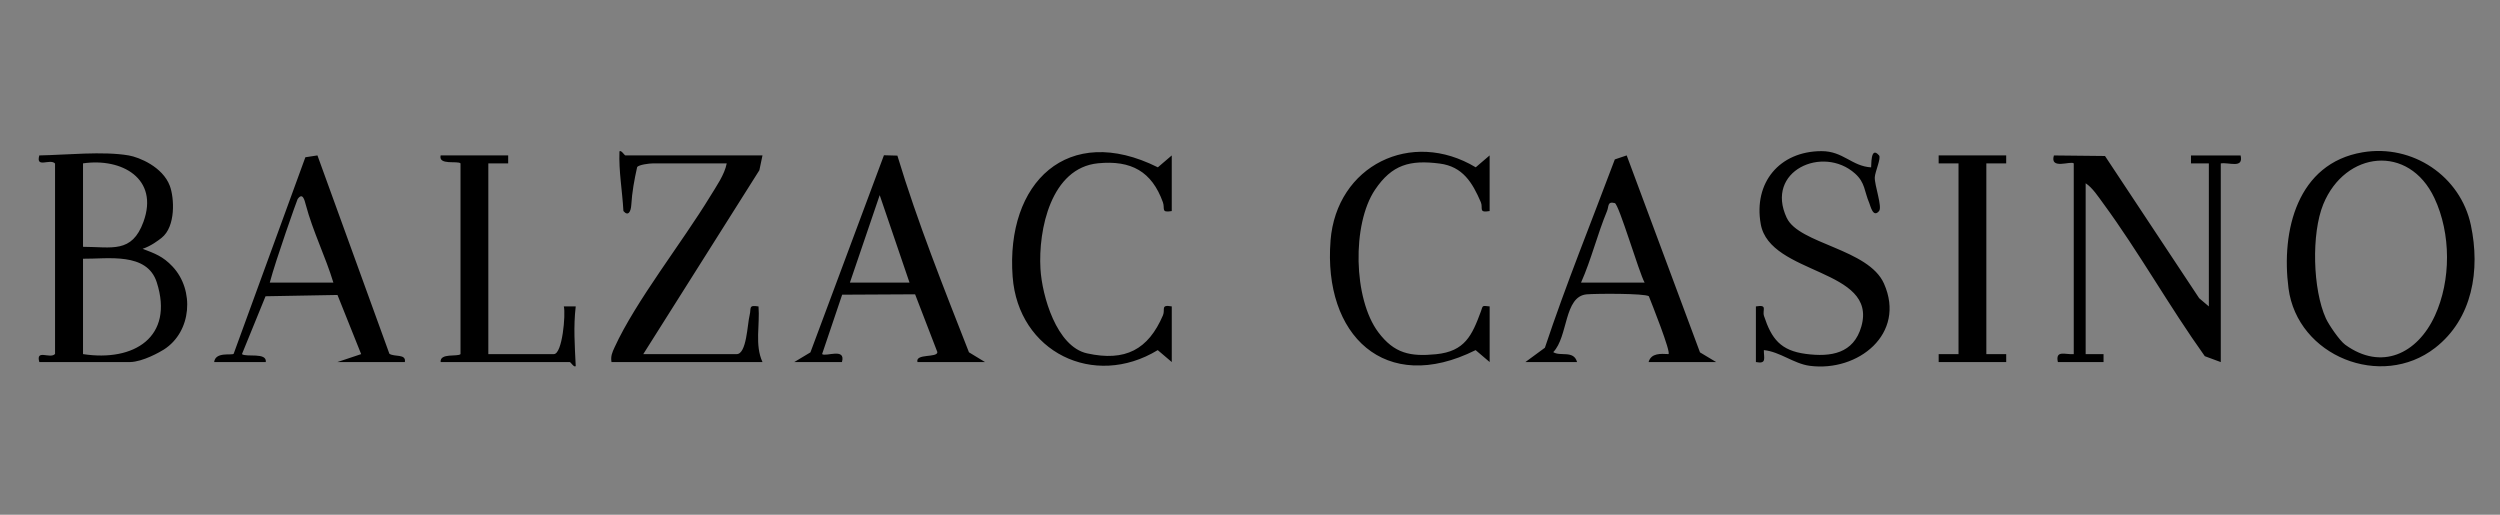 <?xml version="1.0" encoding="UTF-8"?>
<svg id="Layer_1" xmlns="http://www.w3.org/2000/svg" version="1.1" viewBox="0 0 170 35">
  <rect x="0" y="0" width="170" height="35" fill="#808080" stroke="none"/>
  <!-- Generator: Adobe Illustrator 29.1.0, SVG Export Plug-In . SVG Version: 2.1.0 Build 142)  -->
  <defs>
    <style>
      .st0 {
        fill: #fff;
      }
    </style>
  </defs>
  <path class="st0" d="M430.541,242.02v39.945h-39.945l13.688-4.786c10.281-5.98,18.269-14.01,22.761-25.172,1.31-3.255,1.778-6.956,3.495-9.986Z"/>
  <path d="M9.699,16.918c.572-.187,1.077-.578,1.284-.74.984-.773.868-2.733.565-3.54-.487-1.297-2.091-1.948-2.795-2.069-1.751-.3-4.225-.034-6.08,0-.261.912.74.185,1.07.551v12.949c-.329.366-1.33-.361-1.07.551h6.17c.873-.013,2.066-.702,2.3-.851,1.896-1.211,2.096-4.04.591-5.643-.658-.702-1.212-.89-2.036-1.207ZM5.645,11.109c2.634-.386,5.18,1.034,4.11,3.975-.787,2.162-2.146,1.704-4.11,1.699v-5.674ZM5.645,24.079v-6.485c1.675.019,4.352-.466,5.015,1.605,1.19,3.716-1.549,5.416-5.015,4.88ZM168.02,15.313c-.706-3.343-3.97-5.525-7.358-4.957-4.449.746-5.556,5.335-5.043,9.252.604,4.612,6.306,6.892,9.967,4.048,2.559-1.988,3.077-5.301,2.434-8.343ZM165.568,21.477c-1.189,2.583-3.635,3.749-6.094,1.964-.378-.274-1.11-1.345-1.311-1.784-.899-1.963-.997-5.776-.181-7.766,1.487-3.631,5.819-4.121,7.559-.421,1.137,2.418,1.137,5.598.028,8.008ZM148.987,10.568v.542s1.215,0,1.215,0v9.727l-.658-.558-6.404-9.671-3.475-.037c-.297.998,1.156.345,1.35.54v12.97c-.552.05-1.265-.31-1.08.54h3.106s0-.54,0-.54h-1.216s0-11.618,0-11.618c.458.293.865.921,1.196,1.371,2.411,3.283,4.522,7.054,6.906,10.387l1.086.401v-13.51c.556-.093,1.559.378,1.35-.54h-3.376ZM51.849,10.569h-9.322c-.061,0-.297-.402-.404-.27-.051,1.37.187,2.603.27,4.052.328.389.508.027.534-.405.053-.884.206-1.723.399-2.581.107-.168.838-.255,1.093-.255h4.999c-.147.773-.716,1.57-1.129,2.249-1.885,3.101-5.062,7.122-6.496,10.256-.158.344-.279.607-.211,1.005h10.268c-.537-1.161-.168-2.533-.271-3.782-.71-.115-.481.108-.605.599-.156.621-.199,2.643-.881,2.643h-6.35l7.895-12.505.211-1.005ZM110.616,10.568l-.808.272c-1.602,4.274-3.31,8.469-4.756,12.807l-1.324.972h3.512c-.23-.828-1.135-.357-1.62-.674,1.025-1.052.718-3.801,2.284-3.931.628-.052,3.927-.073,4.217.13.194.489,1.516,3.8,1.336,3.934-.511-.023-1.178-.086-1.353.541h4.593l-1.098-.658-4.984-13.393ZM107.511,19.215c.696-1.564,1.112-3.289,1.767-4.864.136-.326.01-.672.528-.541.28.071,1.66,4.764,2.028,5.405h-4.323ZM61.021,10.582l-.913-.025-4.999,13.404-1.097.658h3.241c.283-1.004-1.109-.336-1.35-.541l1.364-4.039,4.96-.026,1.514,3.929c.007.409-1.514.077-1.353.678h4.593l-1.092-.664c-1.716-4.385-3.501-8.851-4.867-13.374ZM57.794,19.215l2.026-5.946,2.027,5.946h-4.053ZM121.5,14.82c-1.506-3.203,2.458-4.967,4.641-3.021.7.625.627,1.214.971,2.013.081.188.258,1.03.664.539.235-.284-.316-1.763-.291-2.295.018-.379.446-1.306.291-1.487-.604-.704-.511.766-.54.812-1.316-.077-1.9-1.109-3.378-1.104-2.857.008-4.629,2.151-4.128,4.961.621,3.486,7.97,3.009,6.842,6.962-.526,1.843-2.065,2.091-3.781,1.865-1.719-.226-2.329-1.033-2.838-2.575-.137-.416.281-.793-.552-.654v3.783c.755.15.532-.268.541-.812,1.102.112,2.033.925,3.119,1.068,3.281.433,6.568-2.17,5.05-5.589-1.053-2.372-5.774-2.691-6.61-4.467ZM26.477,24.052l-4.891-13.484-.821.125-4.876,13.363c-.135.129-1.236-.161-1.327.563h3.512c.089-.683-1.35-.31-1.621-.54l1.604-3.934,4.892-.088,1.61,4.022-1.621.542h4.593c.103-.584-.716-.331-1.054-.568ZM18.345,19.215c.407-1.547,1.86-5.63,1.892-5.675.344-.49.472.07.556.384.482,1.813,1.333,3.503,1.876,5.291h-4.323ZM90.477,16.367c-.507,6.41,3.694,10.526,9.865,7.441l.954.811v-3.783c-.555-.063-.446-.061-.596.344-.605,1.635-1.086,2.711-3.044,2.907-1.757.175-2.847-.051-3.929-1.491-1.704-2.267-1.801-7.349-.227-9.691,1.153-1.715,2.377-2.044,4.404-1.782,1.564.202,2.223,1.298,2.792,2.624.171.399-.186.744.599.605v-3.783l-.945.808c-4.371-2.627-9.47-.126-9.875,4.99ZM68.86,18.822c.382,5.111,5.521,7.631,9.866,4.986l.954.811v-3.783c-.785-.14-.428.205-.599.605-1,2.328-2.553,3.162-5.16,2.588-2.078-.458-3.063-3.912-3.17-5.746-.156-2.666.713-6.869,3.921-7.18,2.253-.218,3.651.559,4.404,2.648.158.438-.158.73.603.602v-3.783l-.945.808c-6.126-3.056-10.354,1.031-9.875,7.445ZM38.34,20.836c.135.527-.099,3.243-.676,3.243h-4.458v-12.97h1.35s0-.54,0-.54h-4.593c-.163.688,1.157.344,1.352.54v12.971c-.195.196-1.414-.095-1.352.54h8.782c.061,0,.297.401.404.27-.064-1.389-.162-2.669,0-4.054h-.809ZM136.421,11.109v-.54s-4.593,0-4.593,0v.54s1.351,0,1.351,0v12.97h-1.35s0,.54,0,.54h4.593v-.54s-1.351,0-1.351,0v-12.97h1.35Z"/>
</svg>